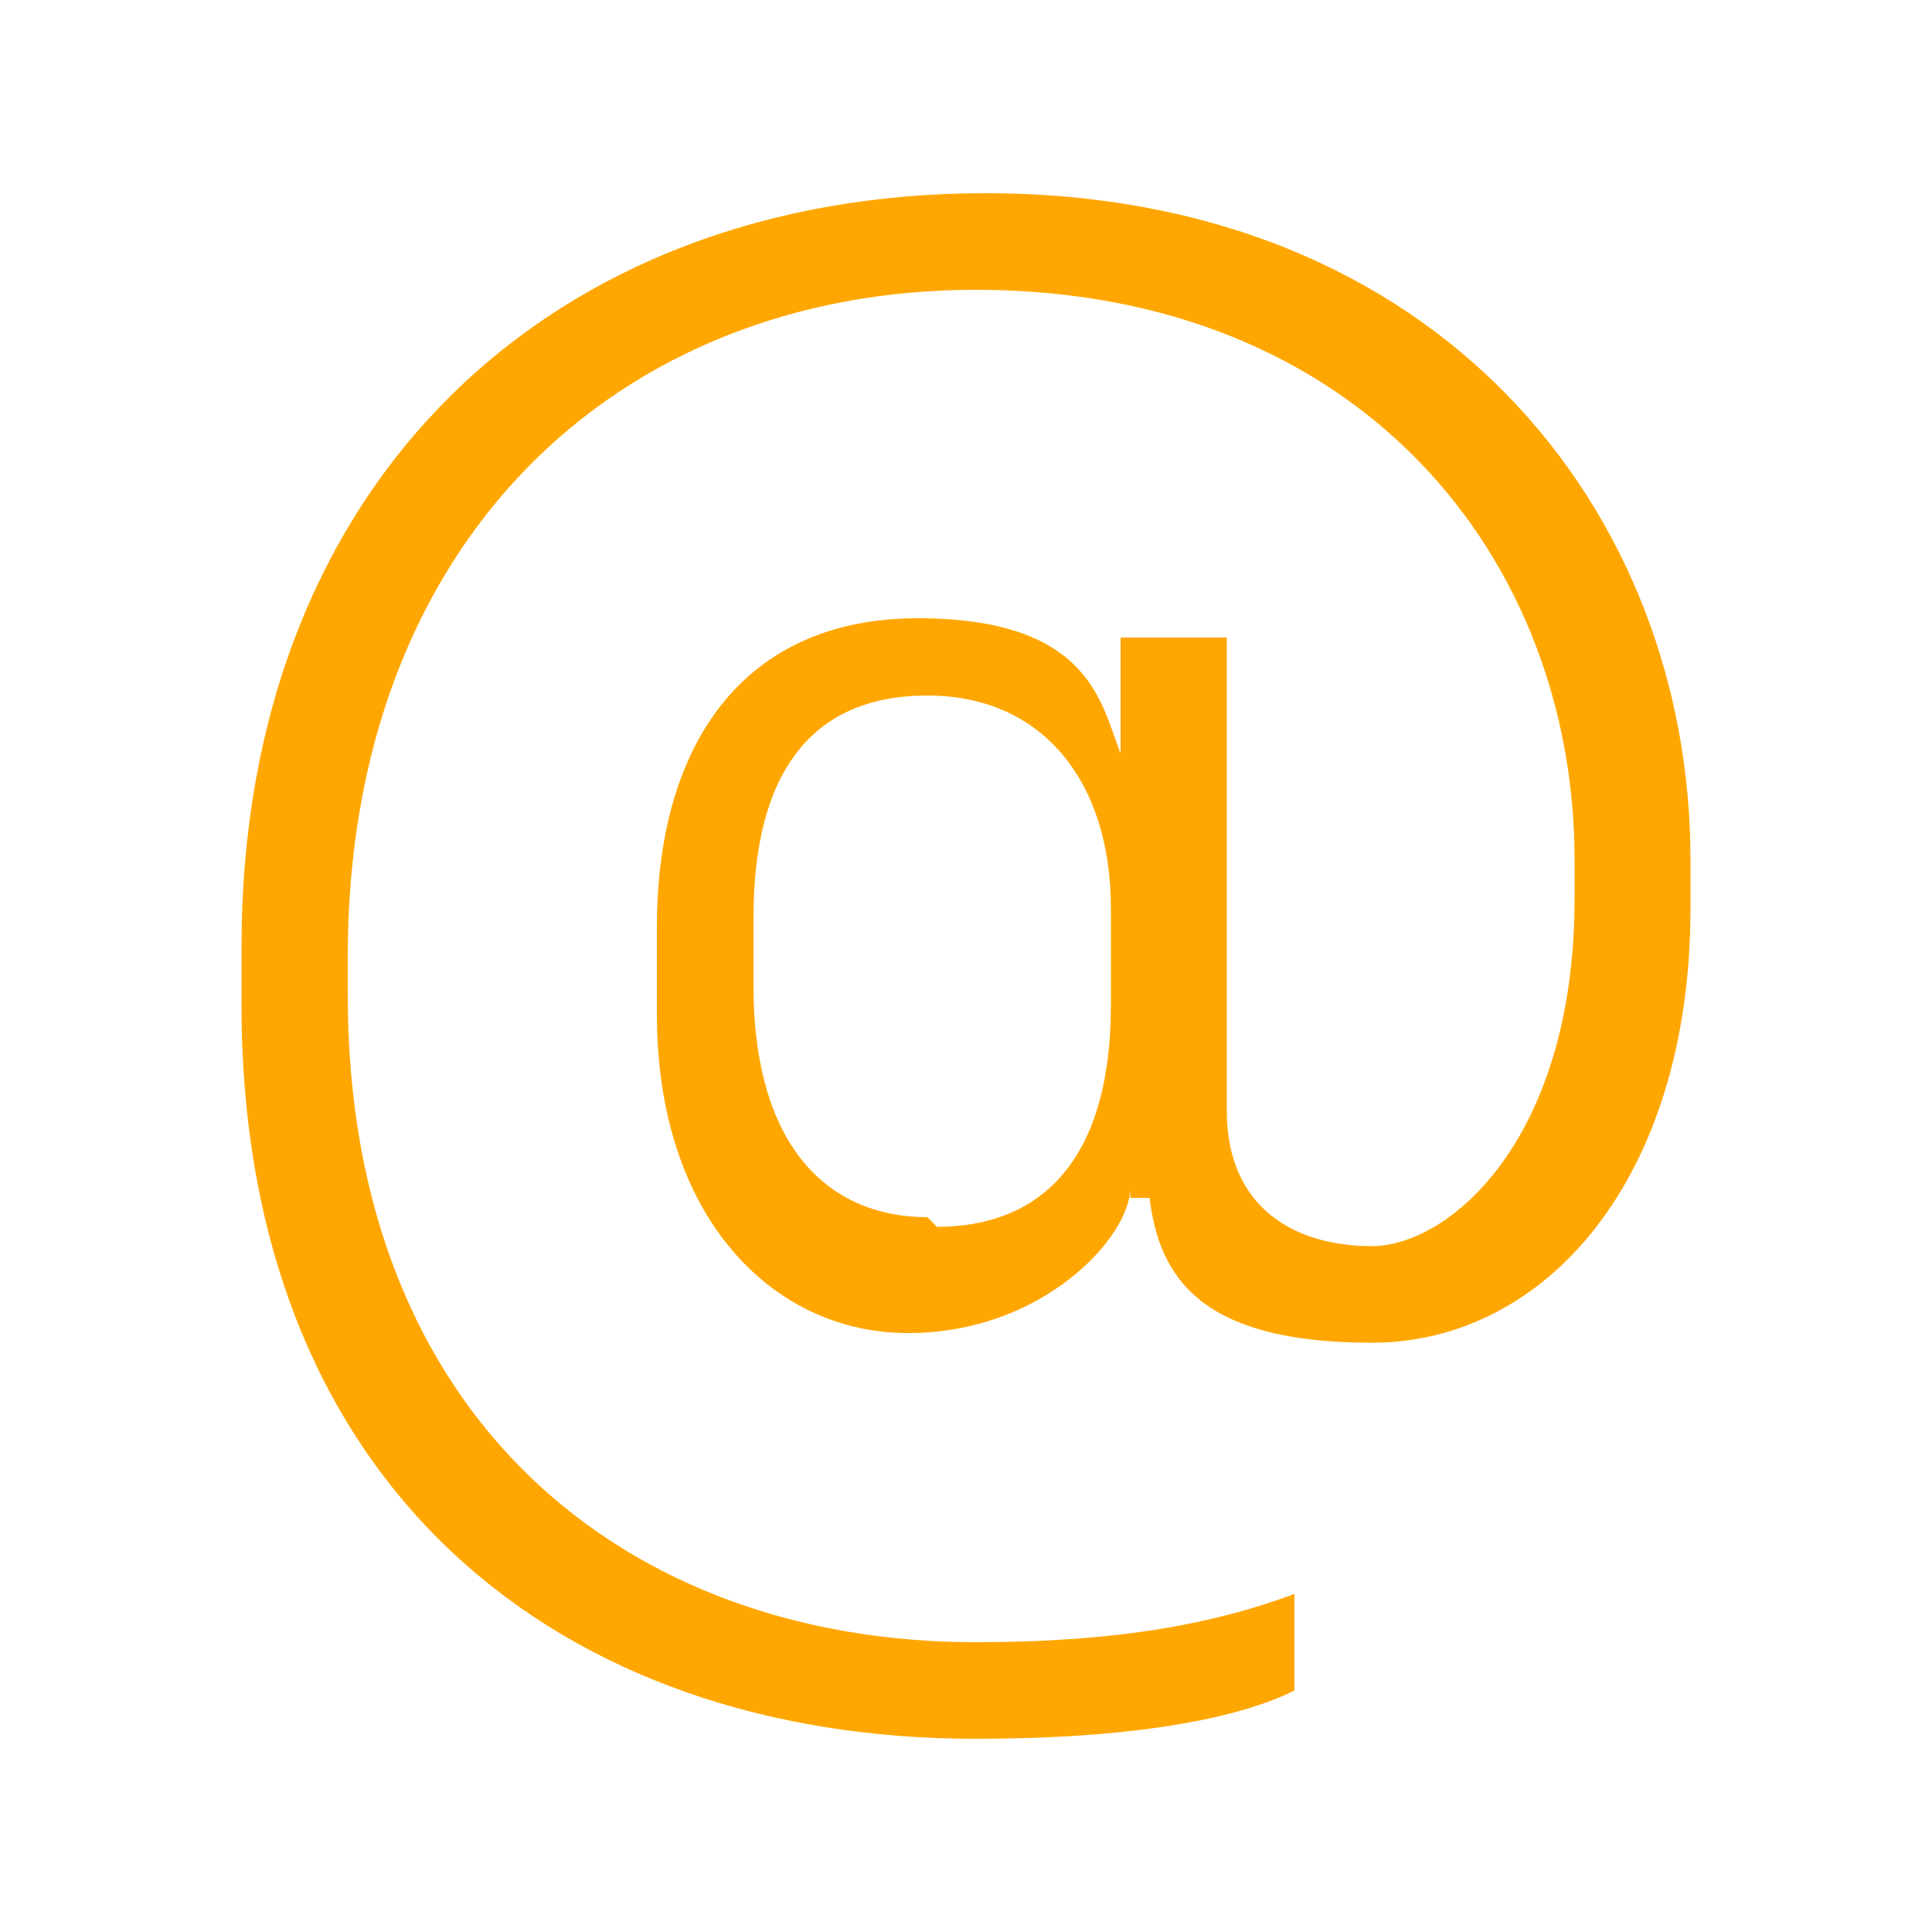 <?xml version="1.0" encoding="UTF-8"?>
<svg id="Layer_1" xmlns="http://www.w3.org/2000/svg" version="1.1" viewBox="0 0 20 20">
  <!-- Generator: Adobe Illustrator 29.5.1, SVG Export Plug-In . SVG Version: 2.1.0 Build 141)  -->
  <defs>
    <style>
      .st0 {
        fill: #ffa700;
      }

      .st1 {
        display: none;
        fill: none;
        stroke: #000;
        stroke-linecap: round;
        stroke-miterlimit: 10;
      }
    </style>
  </defs>
  <rect class="st1" x="67.5" y="5" width="10" height="10"/>
  <path class="st0" d="M11.7,12.3h0c0,.5-.9,1.5-2.3,1.5s-2.6-1.2-2.6-3.3v-.9c0-1.9.9-3.2,2.7-3.2s1.9.9,2.1,1.4h0v-1.2h1.1v4.9c0,1,.7,1.4,1.5,1.4s2.1-1.1,2.1-3.6v-.4c0-3.1-2.2-5.9-6.2-5.9h0c-3.7,0-6.5,2.6-6.5,6.9v.4c0,4.4,2.9,6.7,6.5,6.7h0c1.5,0,2.5-.2,3.3-.5v1c-.6.3-1.7.5-3.3.5h0c-4.3,0-7.6-2.6-7.6-7.6v-.6c0-4.8,3.2-7.8,7.7-7.8h0c4.7,0,7.3,3.3,7.3,6.9v.5c0,2.8-1.5,4.5-3.3,4.5s-2.2-.7-2.3-1.5h-.2ZM9.7,12.7c1,0,1.8-.6,1.8-2.3v-1c0-1.3-.7-2.2-1.9-2.2s-1.8.8-1.8,2.3v.7c0,1.7.8,2.4,1.8,2.4h0Z"/>
</svg>